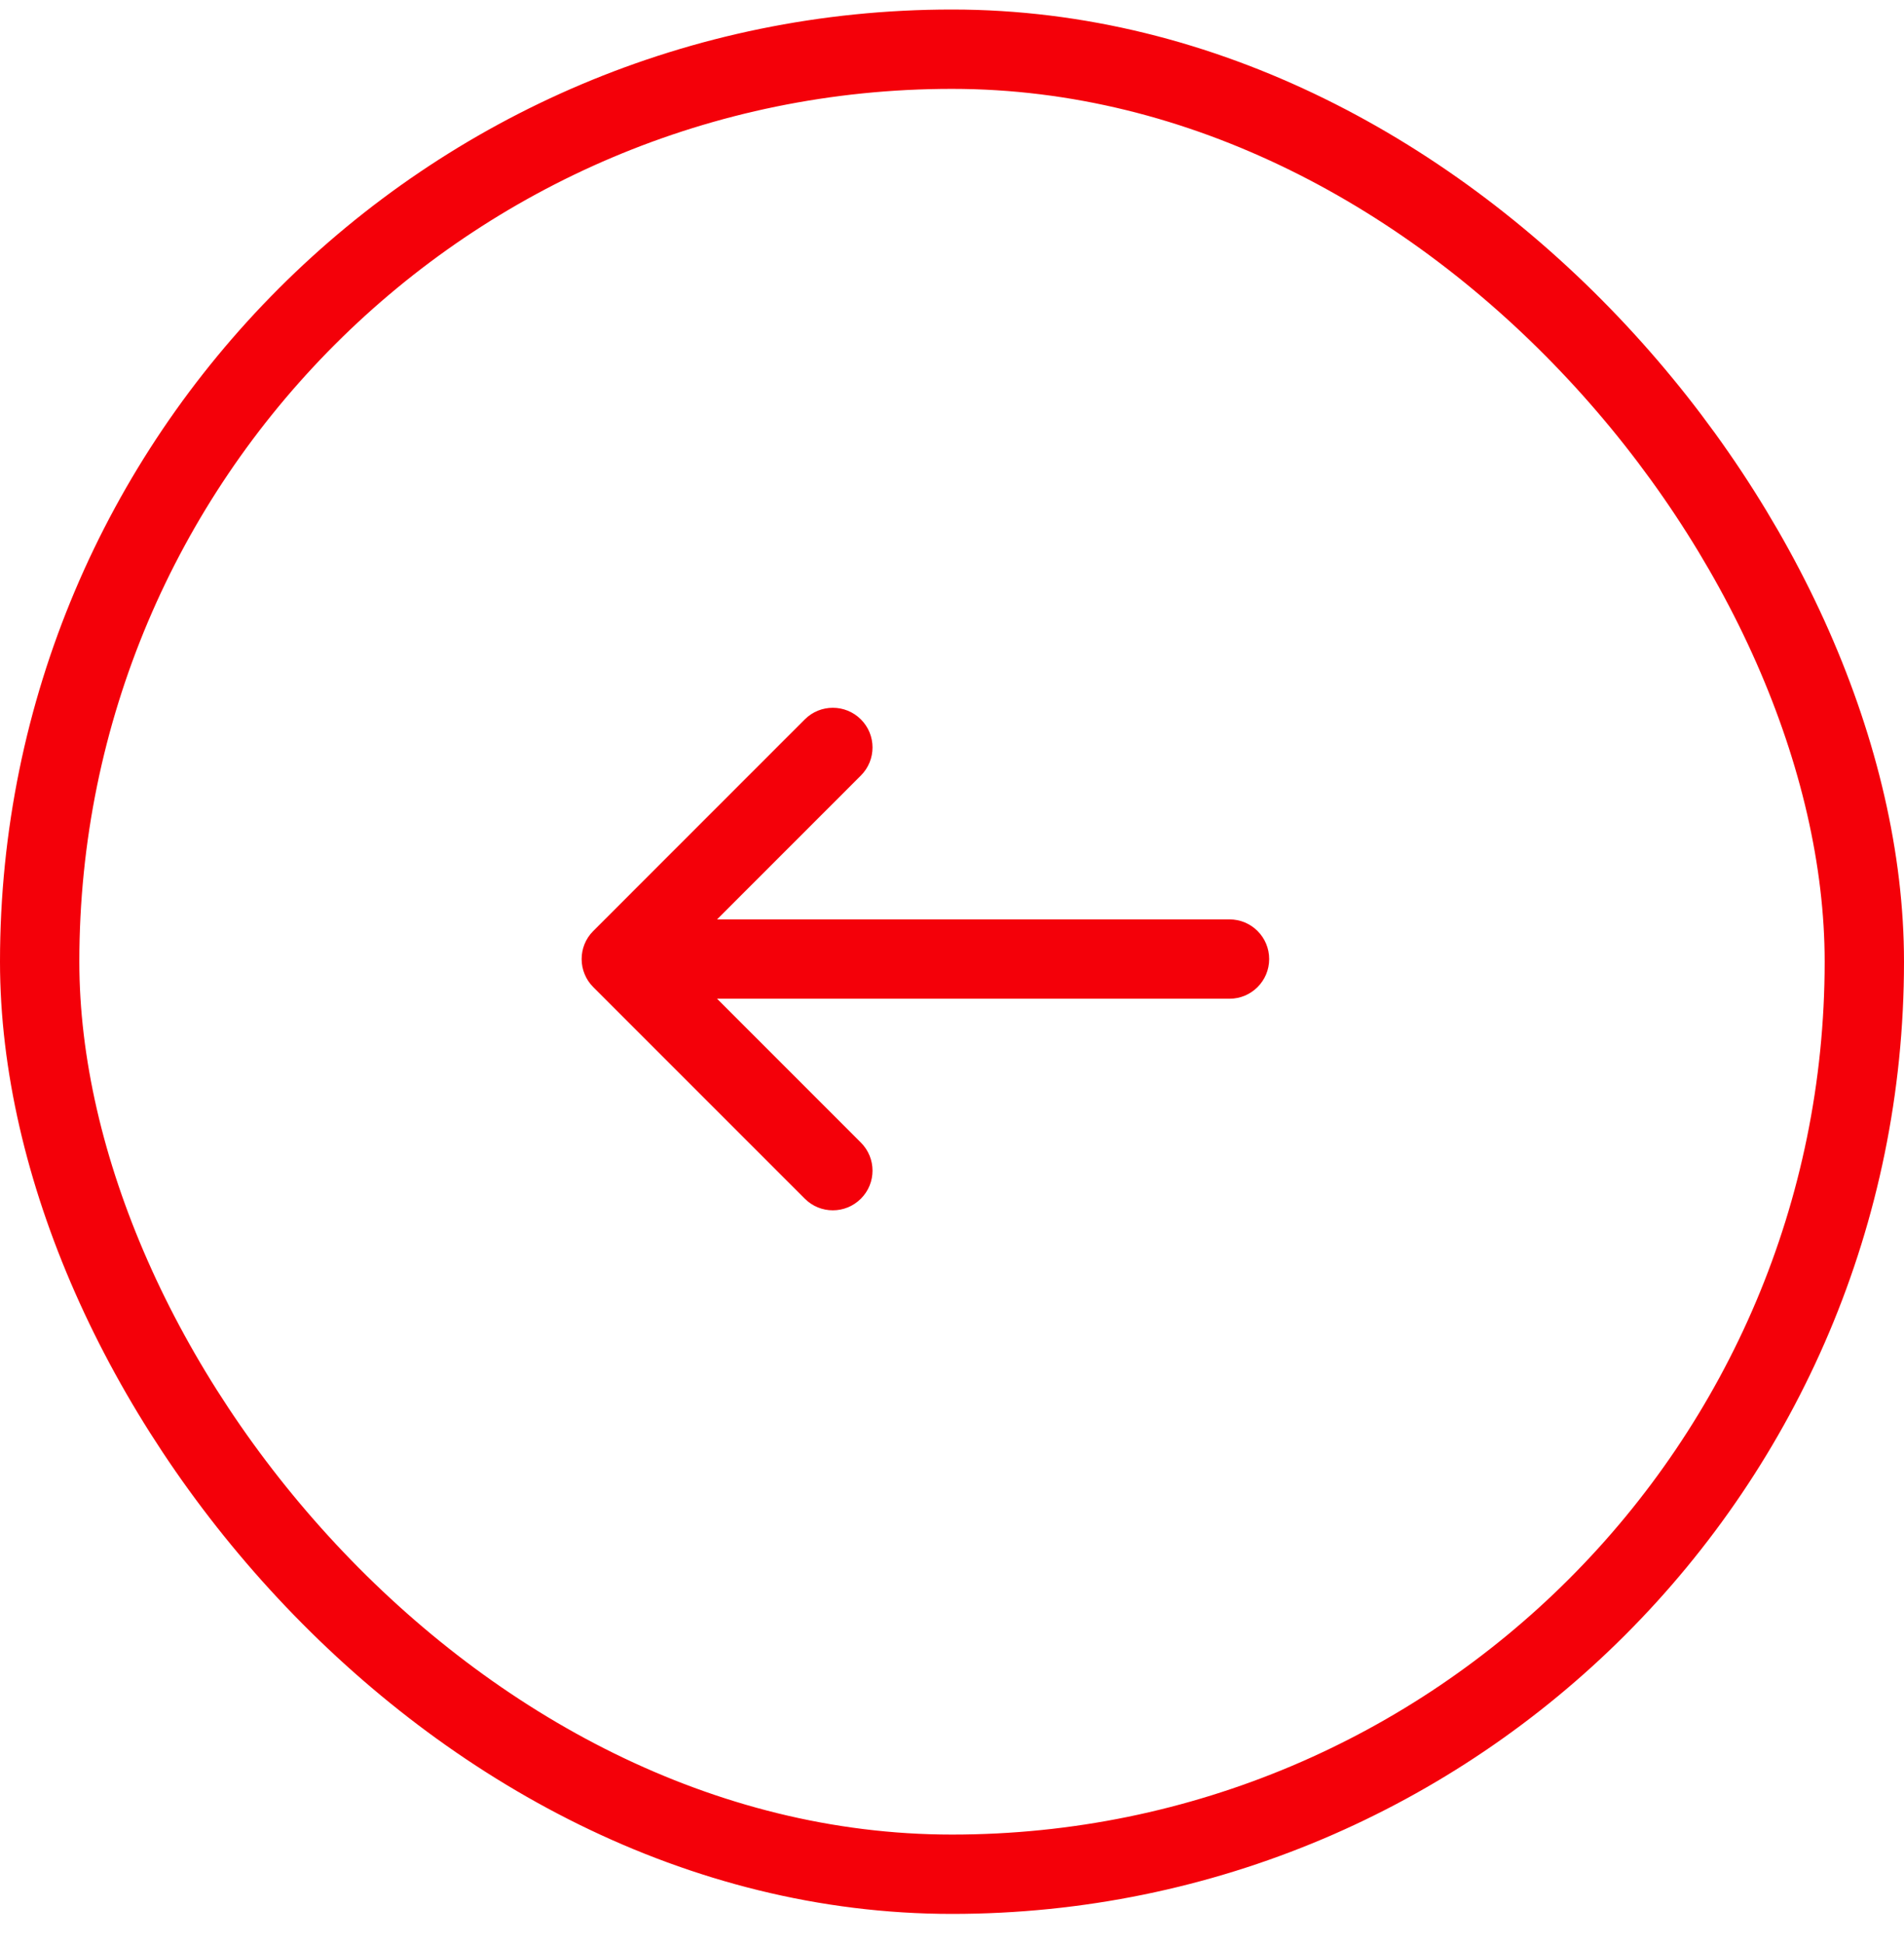 <svg width="48" height="49" viewBox="0 0 48 49" fill="none" xmlns="http://www.w3.org/2000/svg">
<rect x="1" y="1.24" width="46" height="46" rx="23" stroke="#F40009" stroke-width="2"/>
<path d="M21.703 19.547C22.094 19.156 22.094 18.523 21.703 18.132C21.312 17.742 20.679 17.742 20.289 18.132L14.956 23.466C14.76 23.661 14.663 23.917 14.663 24.173C14.663 24.308 14.69 24.438 14.739 24.555C14.787 24.673 14.86 24.784 14.956 24.88L20.289 30.213C20.679 30.604 21.312 30.604 21.703 30.213C22.094 29.823 22.094 29.189 21.703 28.799L18.077 25.173H30.996C31.548 25.173 31.996 24.725 31.996 24.173C31.996 23.62 31.548 23.173 30.996 23.173H18.077L21.703 19.547Z" fill="#F40009"/>
</svg>
